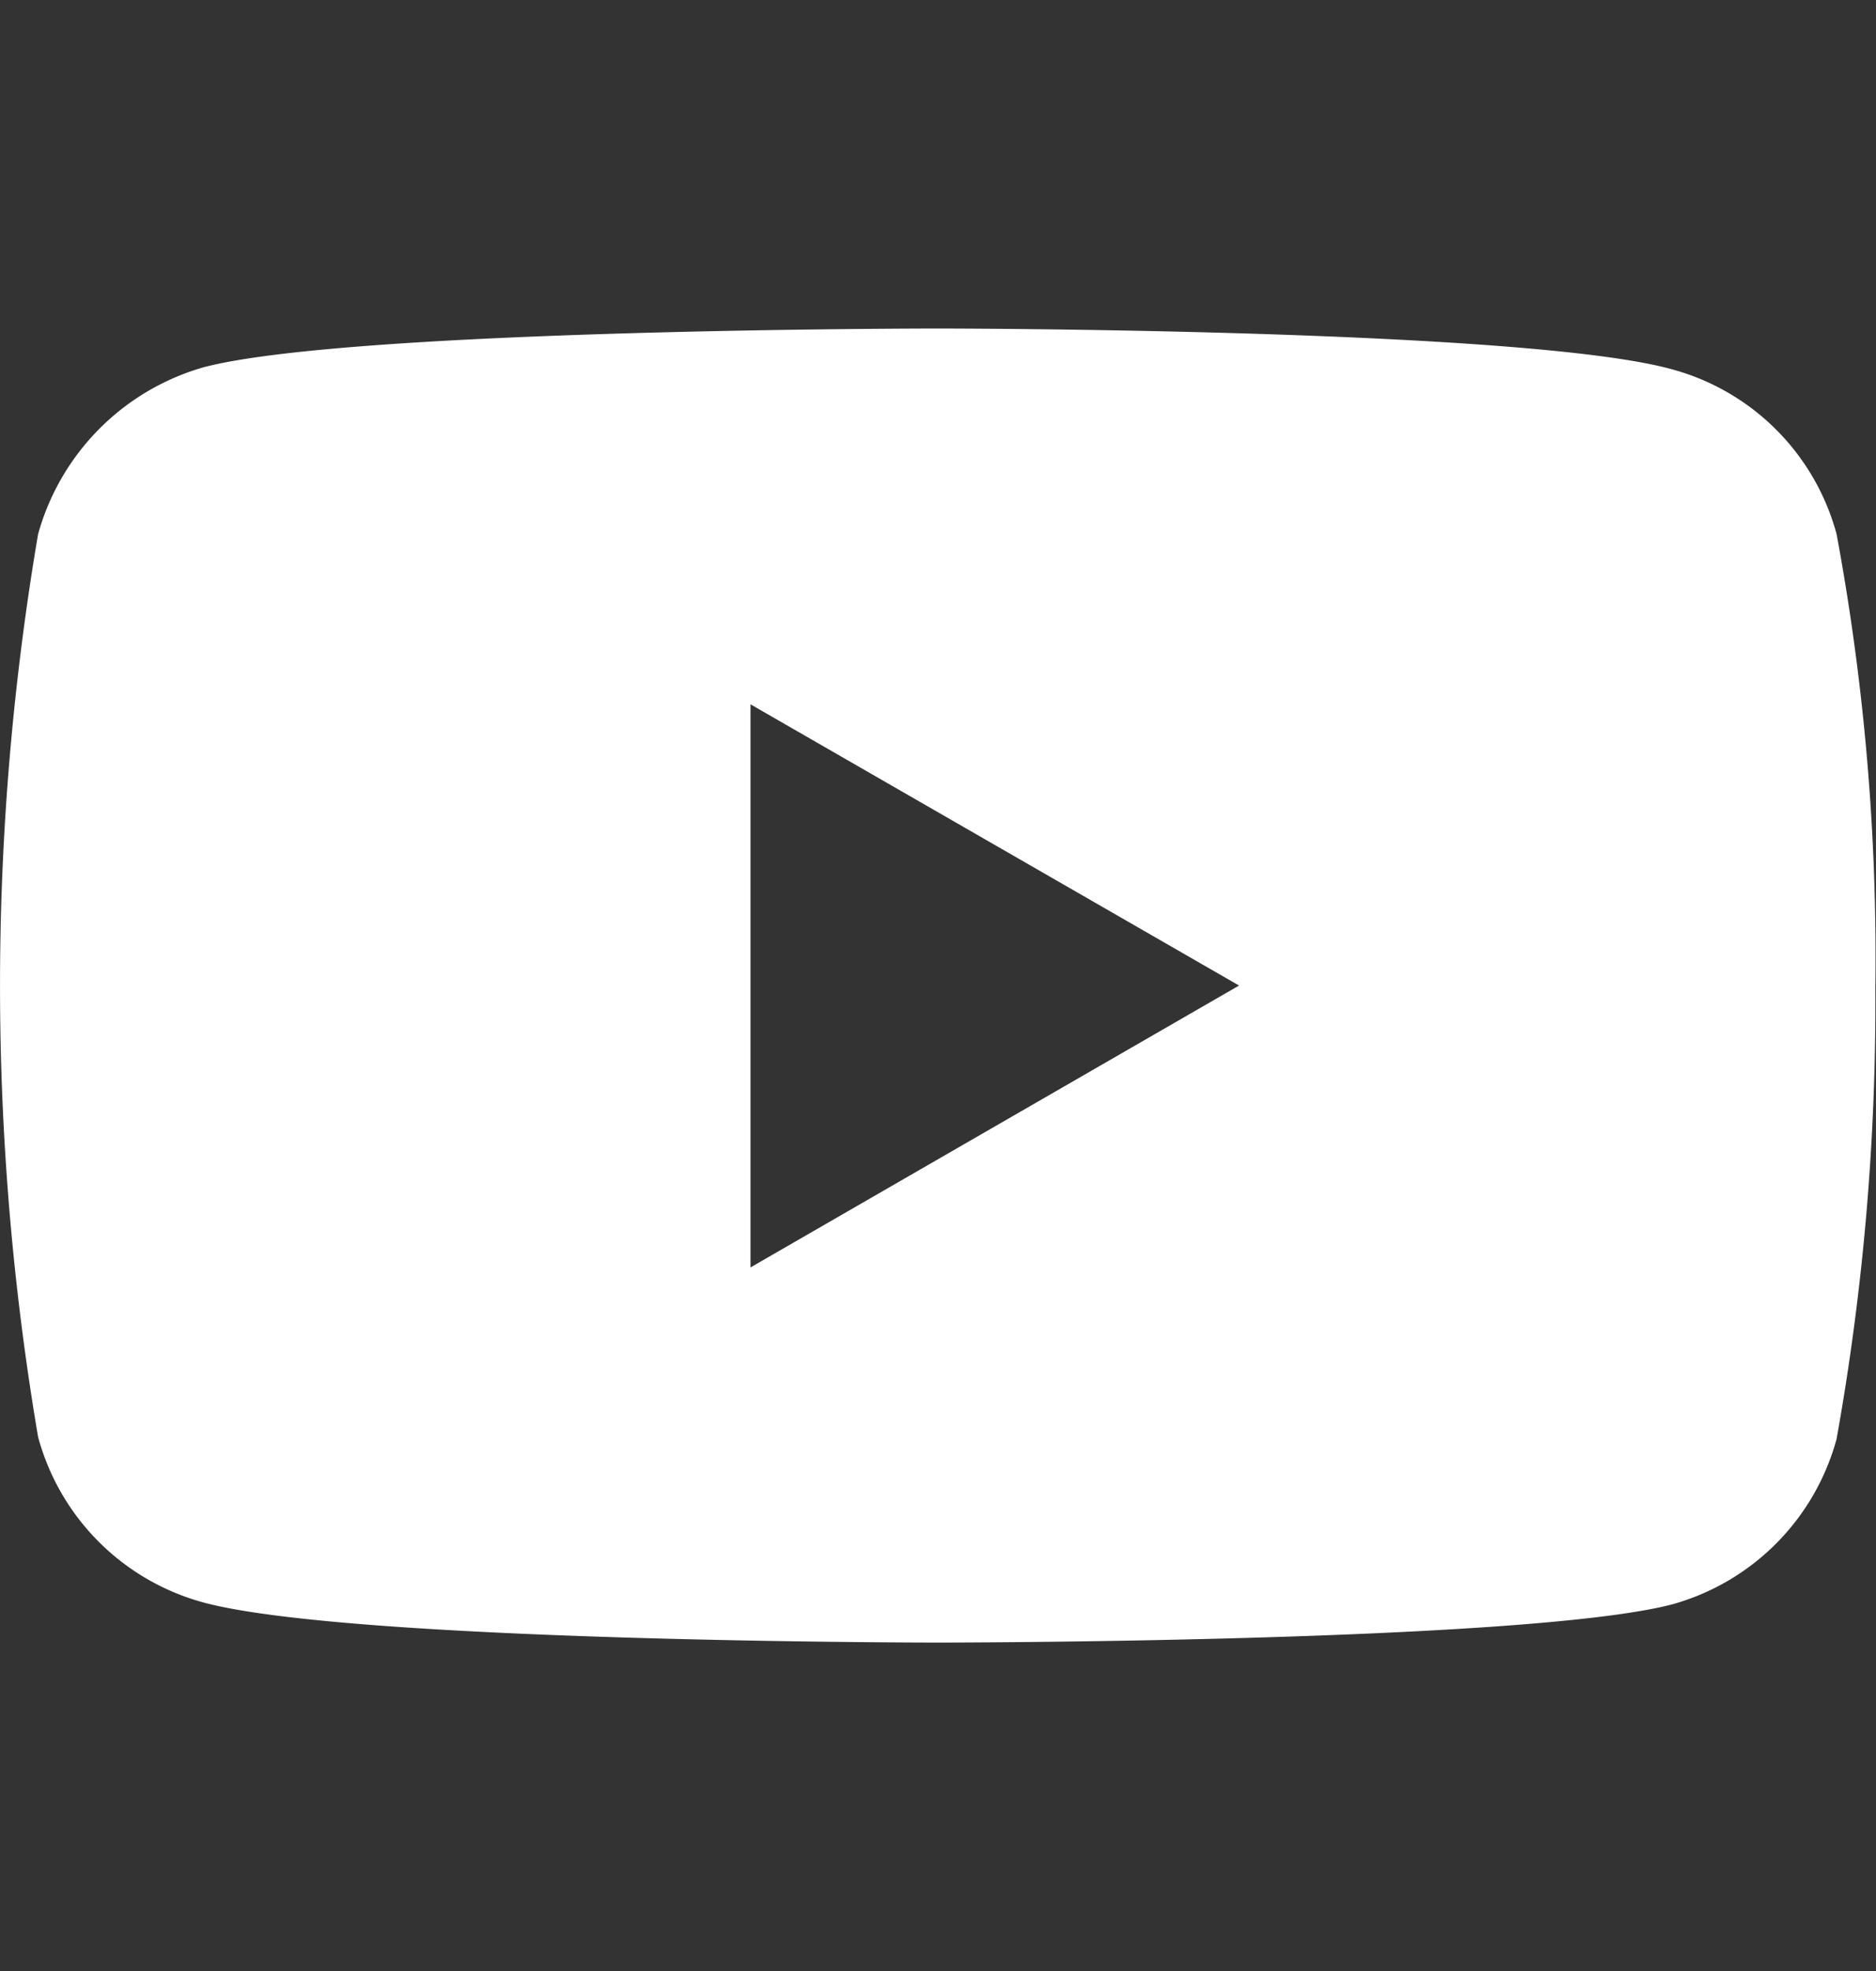 <svg id="レイヤー_1" data-name="レイヤー 1" xmlns="http://www.w3.org/2000/svg" viewBox="0 0 28.57 30"><rect x="0" y="0" width="28.57" height="30" fill="#333333" stroke="none"/><defs><style>.cls-1{fill:none;}.cls-2{fill:#fff;}</style></defs><rect class="cls-1" width="28.57" height="30"/><path class="cls-2" d="M408.8,278.78a3.56,3.56,0,0,0-2.51-2.51c-2.24-.62-11.18-.62-11.18-.62s-8.94,0-11.18.59a3.66,3.66,0,0,0-2.52,2.54,41,41,0,0,0,0,13.74,3.58,3.58,0,0,0,2.52,2.52c2.26.61,11.18.61,11.18.61s8.94,0,11.18-.58a3.59,3.59,0,0,0,2.51-2.52,37.62,37.62,0,0,0,.59-6.87,35.24,35.24,0,0,0-.59-6.9Zm-16.54,11.16v-8.57l7.44,4.28Zm0,0" transform="translate(-380.83 -270.65)"/></svg>